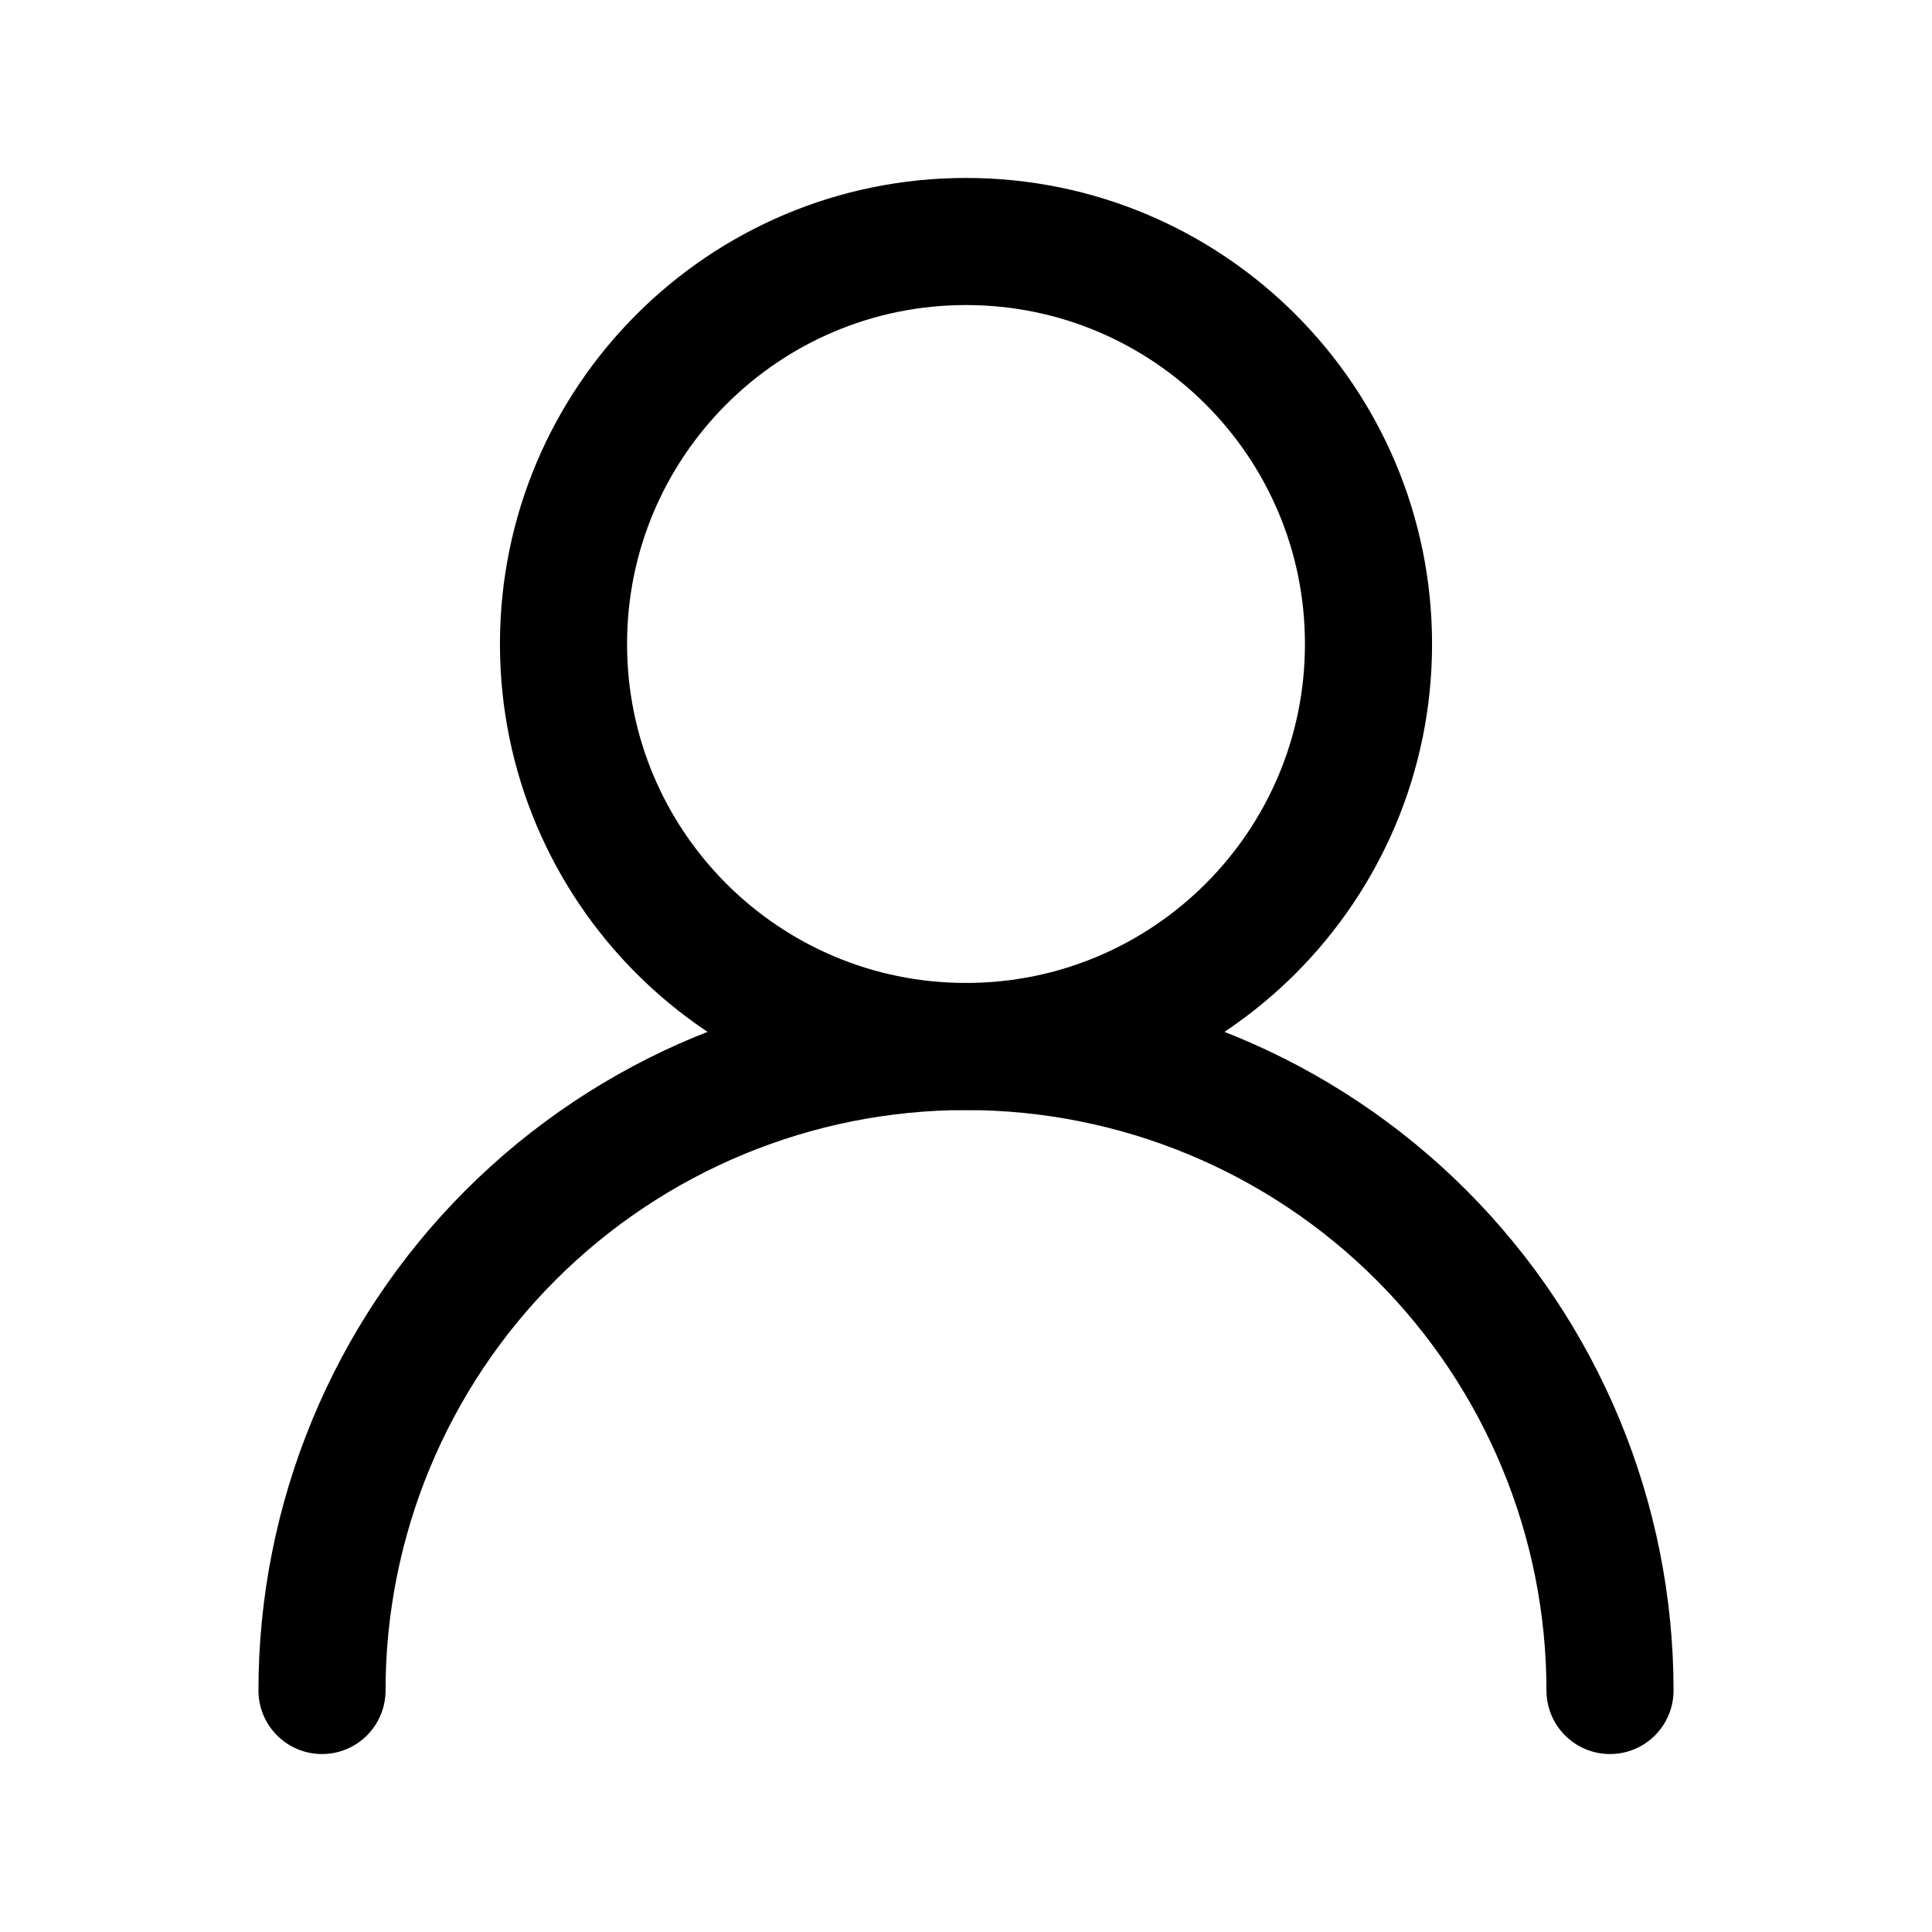 <?xml version="1.0" encoding="UTF-8"?> <svg xmlns="http://www.w3.org/2000/svg" width="760" height="760" viewBox="0 0 760 760" fill="none"> <path d="M380 411.667C467.445 411.667 538.333 340.778 538.333 253.333C538.333 165.888 467.445 95 380 95C292.555 95 221.667 165.888 221.667 253.333C221.667 340.778 292.555 411.667 380 411.667Z" stroke="black" stroke-width="50" stroke-linecap="round" stroke-linejoin="round"></path> <path d="M633.333 665C633.333 597.812 606.643 533.375 559.134 485.866C511.624 438.357 447.188 411.667 380 411.667C312.812 411.667 248.375 438.357 200.866 485.866C153.357 533.375 126.667 597.812 126.667 665" stroke="black" stroke-width="50" stroke-linecap="round" stroke-linejoin="round"></path> </svg> 